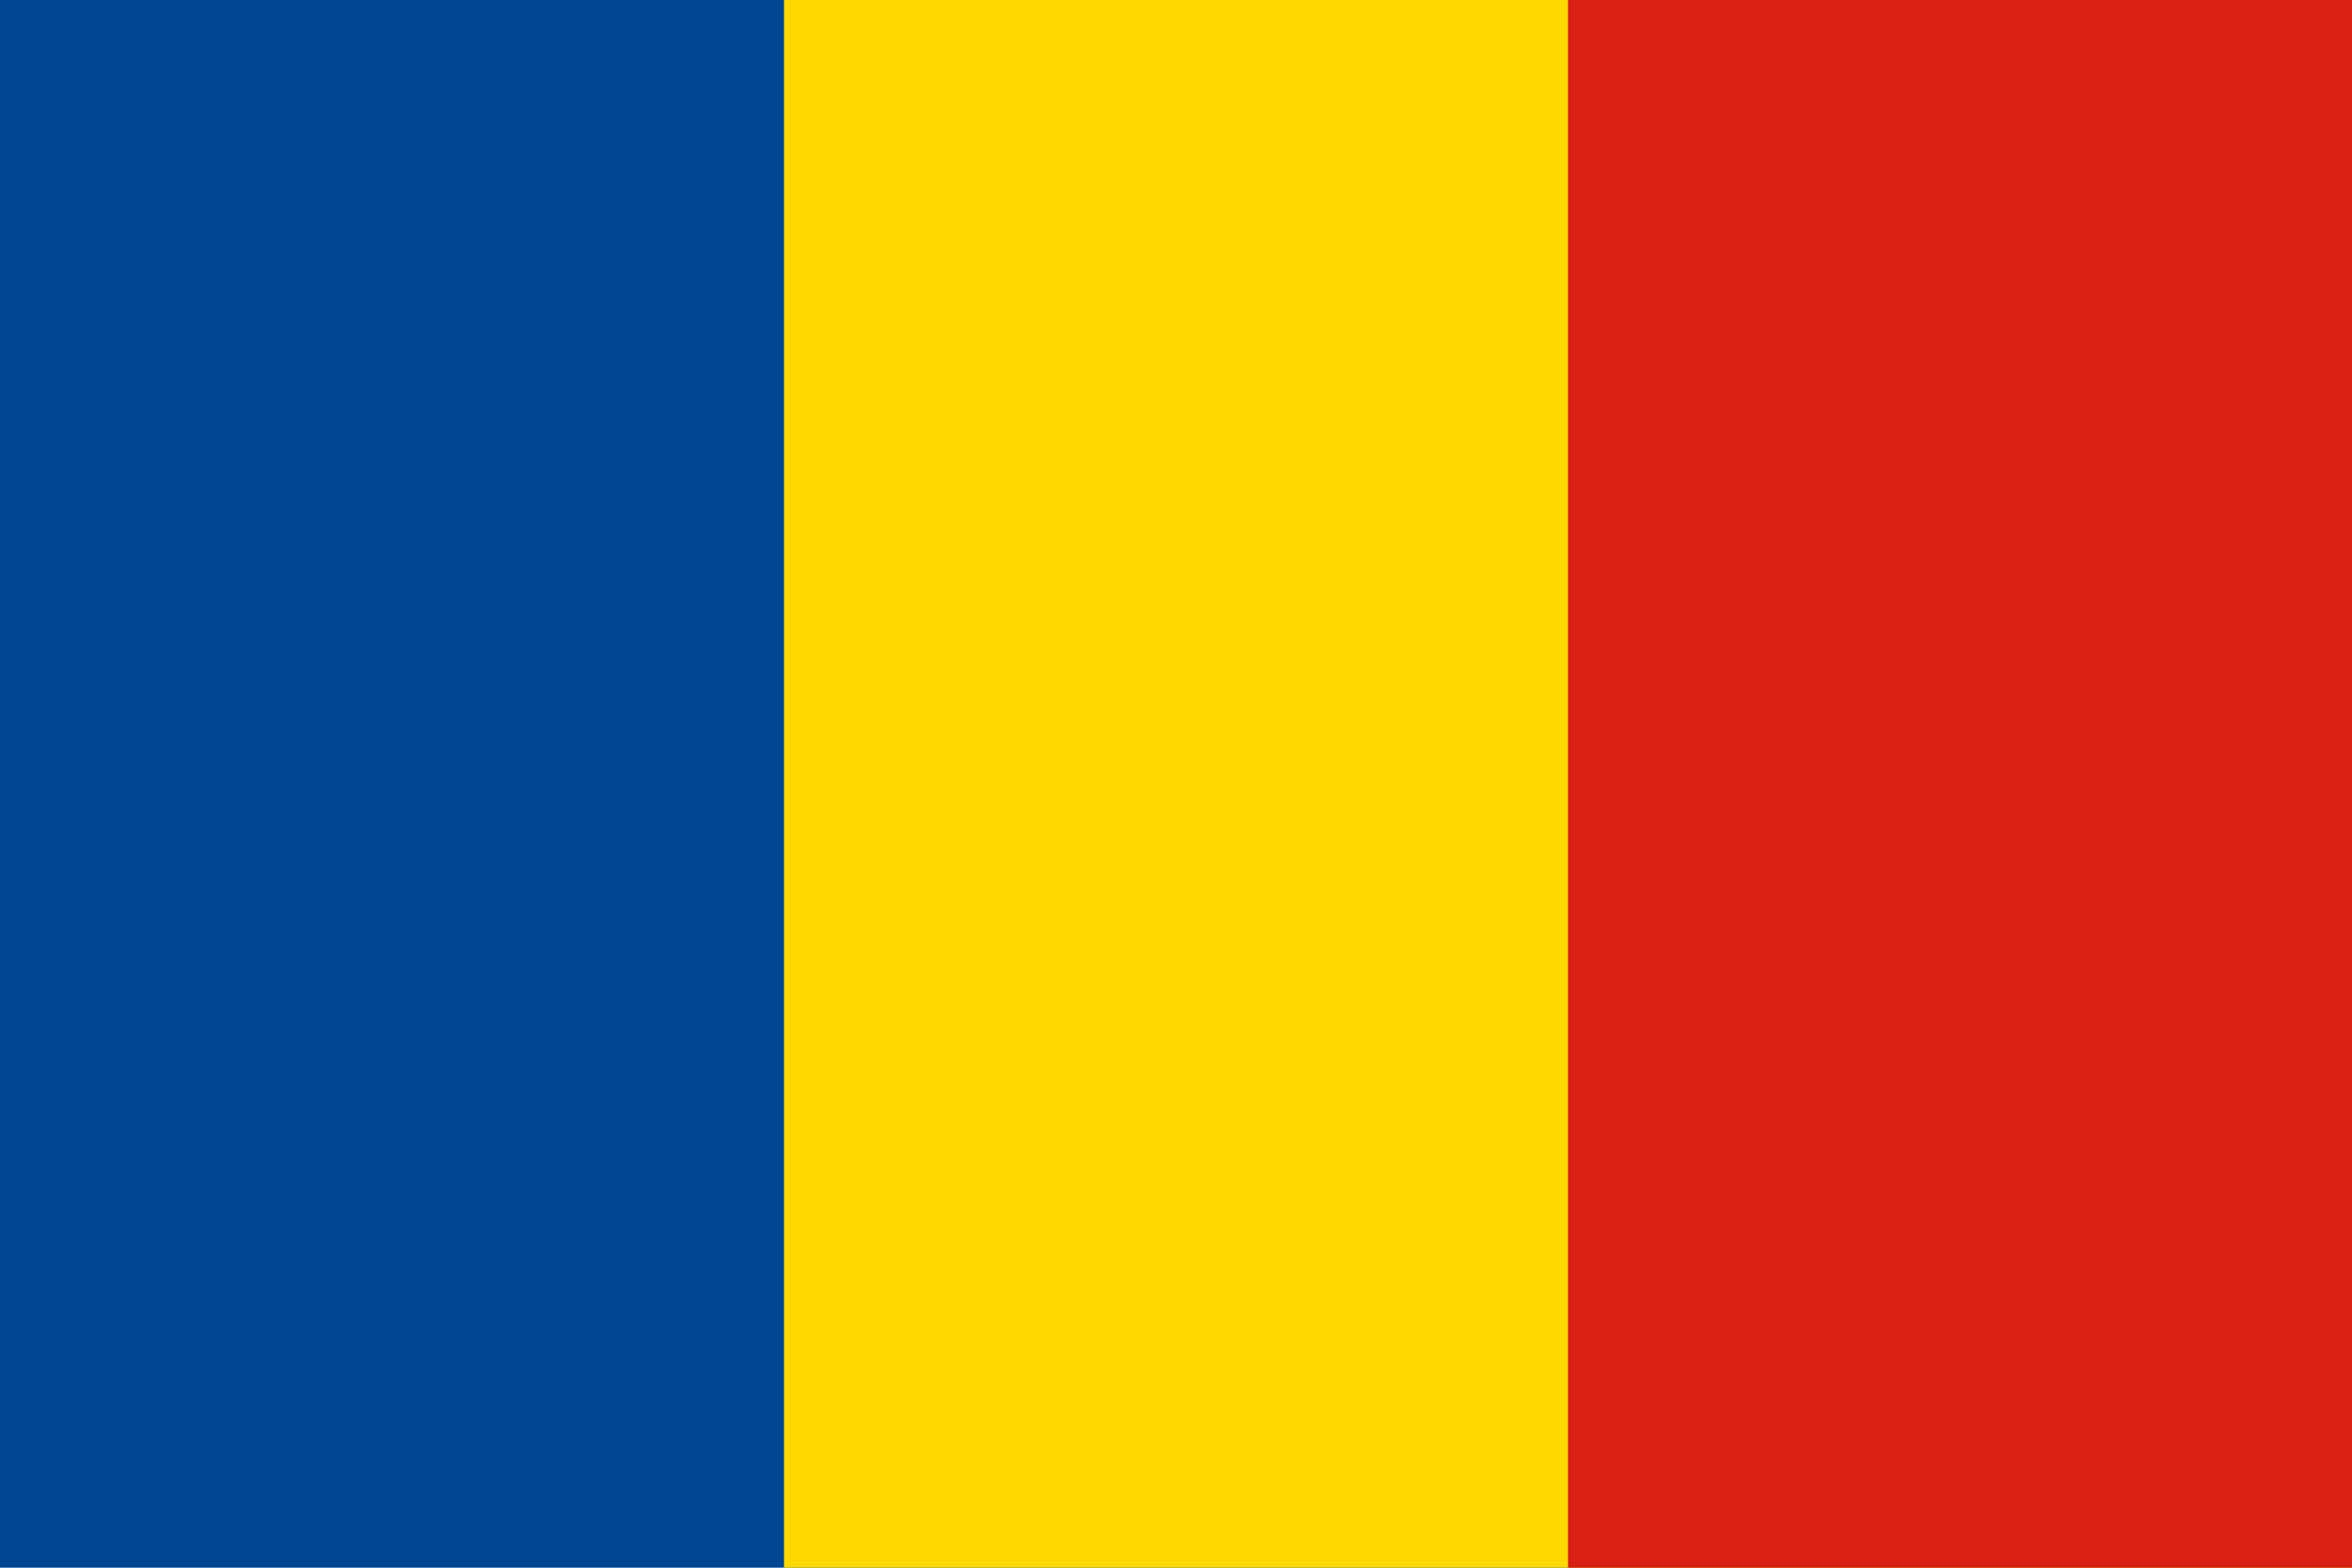 <svg xmlns="http://www.w3.org/2000/svg" id="_色修正" viewBox="0 0 900 600"><defs><style>.cls-1{fill:#d82015;}.cls-1,.cls-2,.cls-3{stroke-width:0px;}.cls-2{fill:#ffd800;}.cls-3{fill:#004592;}</style></defs><path class="cls-3" d="M0,0h900v600H0V0Z"/><path class="cls-2" d="M300,0h600v600H300V0Z"/><path class="cls-1" d="M600,0h300v600h-300V0Z"/></svg>